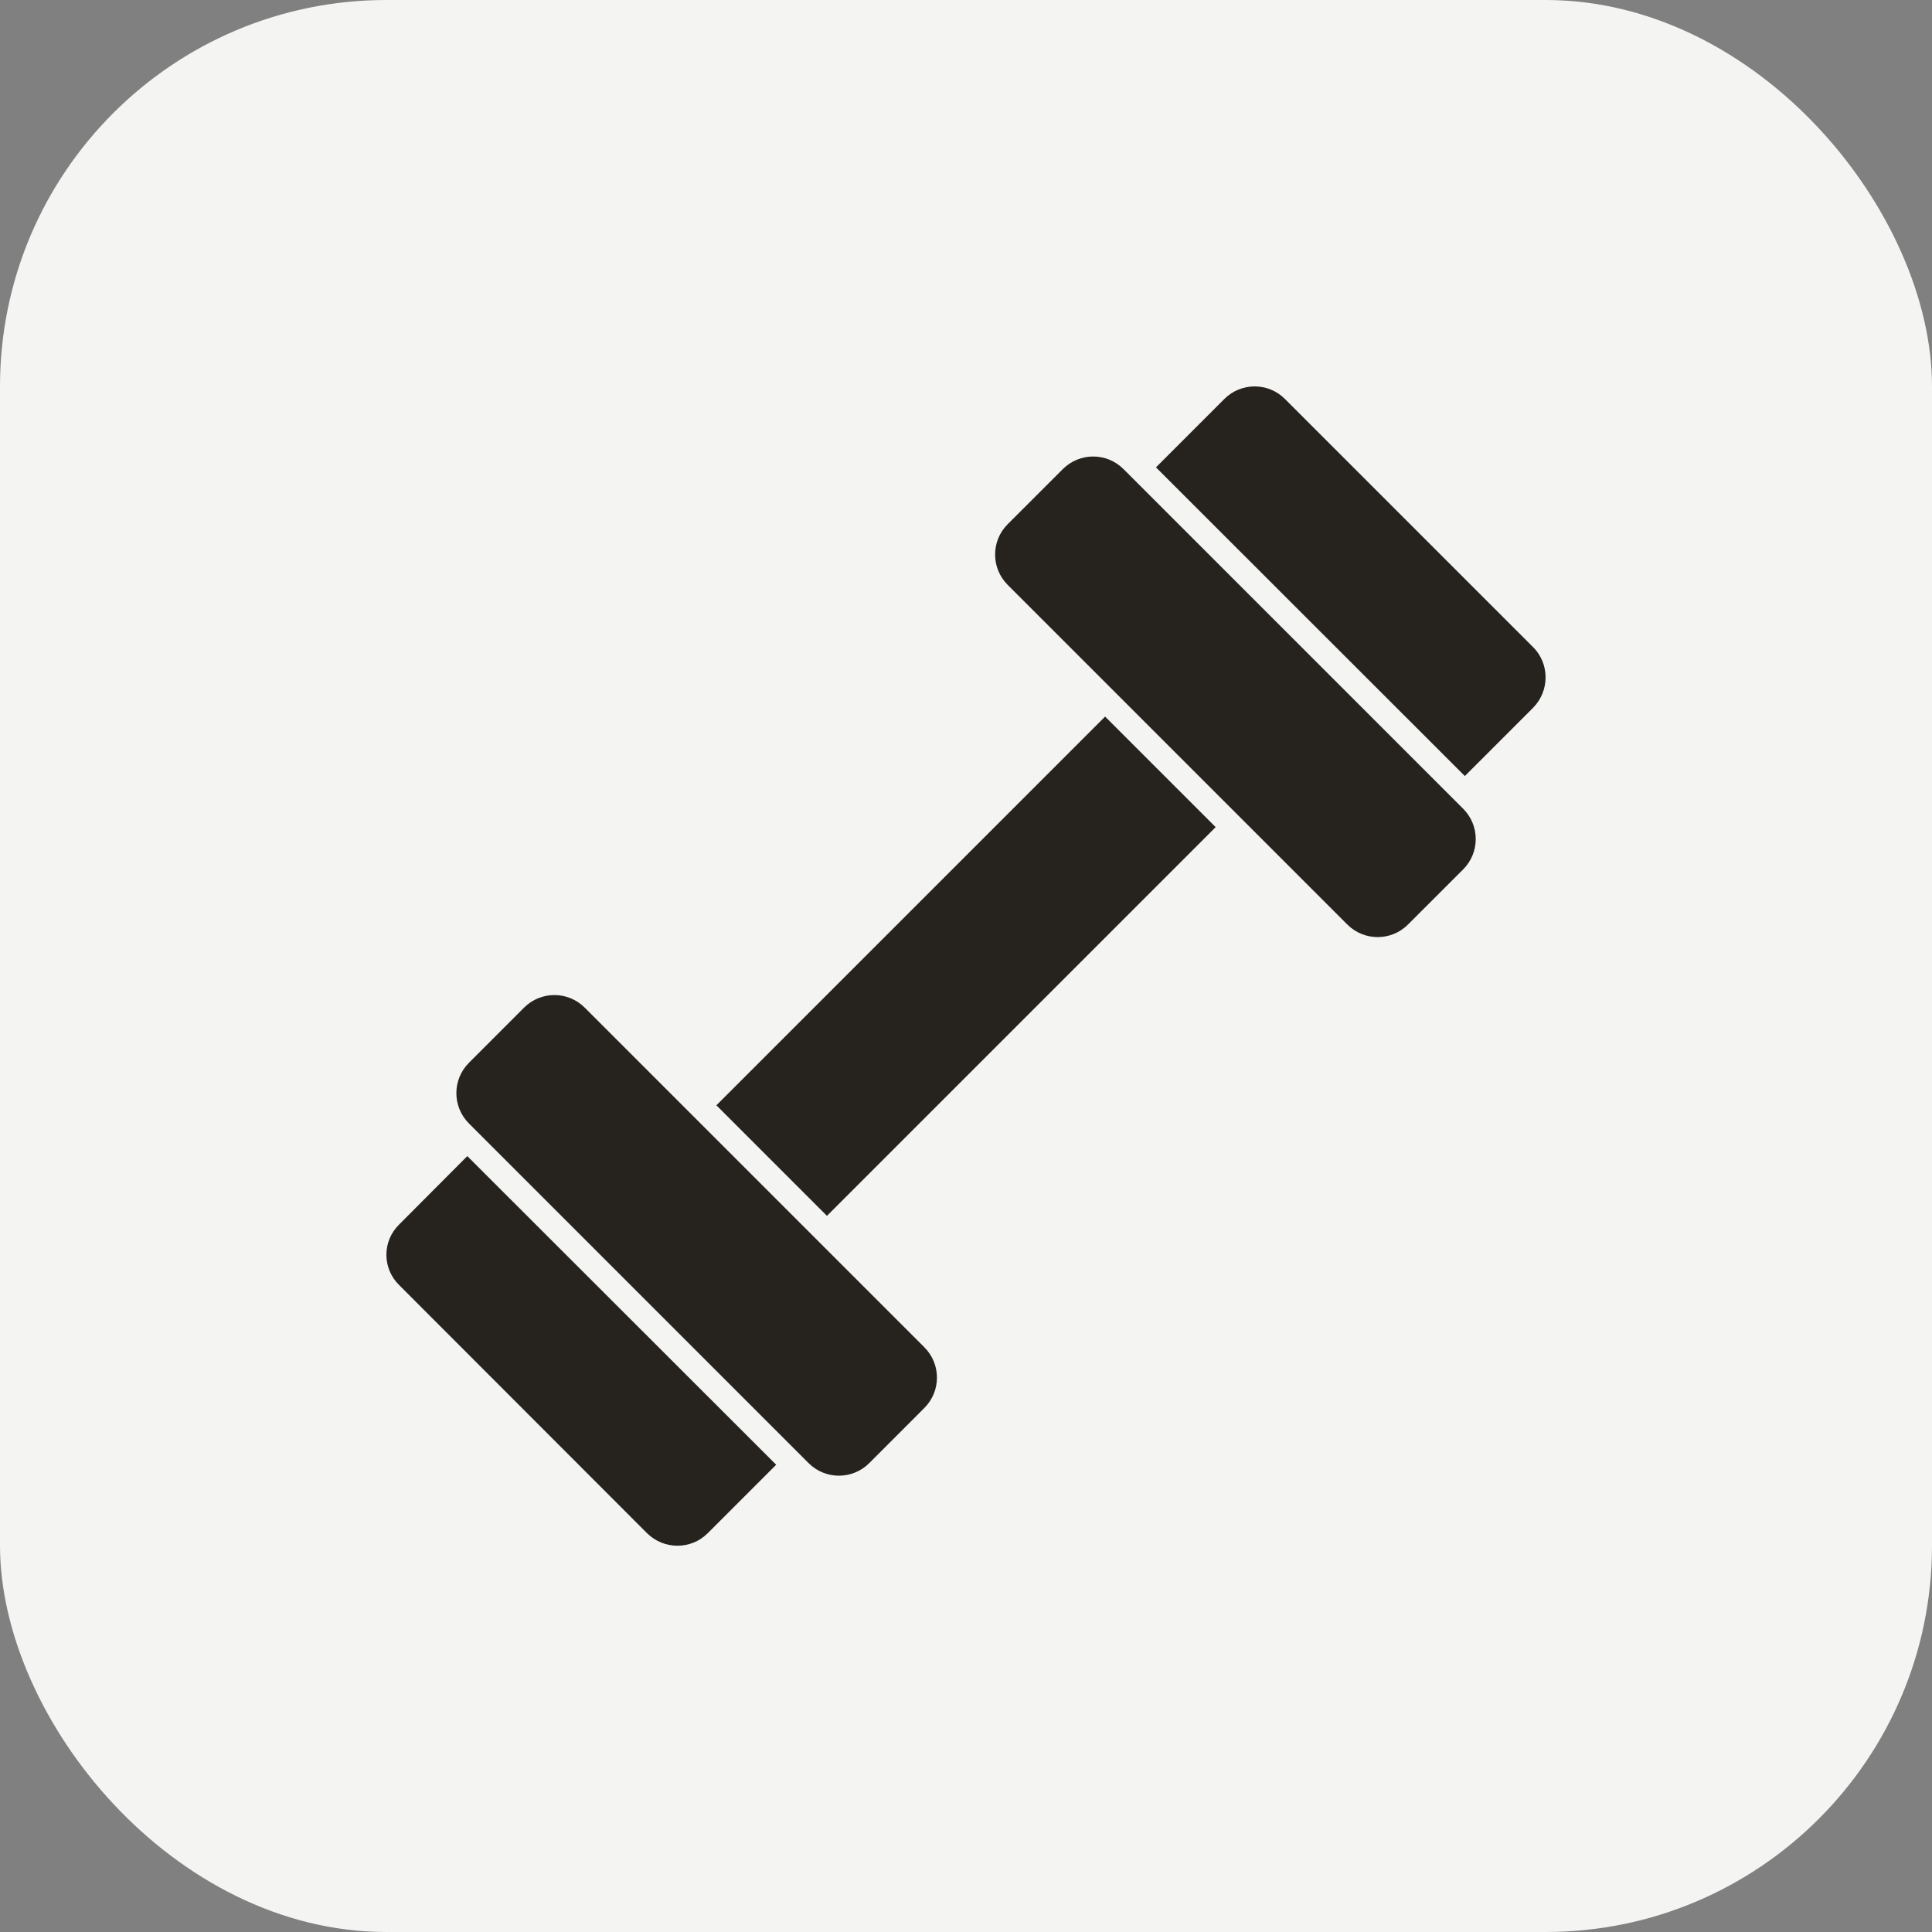 <?xml version="1.0" encoding="UTF-8"?> <svg xmlns="http://www.w3.org/2000/svg" width="40" height="40" viewBox="0 0 40 40" fill="none"><rect x="0" y="0" width="40" height="40" fill="#808080" stroke="none"/> <rect width="40" height="40" rx="8" fill="#F4F4F3"></rect> <path d="M14.832 22.884L22.88 14.836L25.169 17.125L17.121 25.173L14.832 22.884Z" fill="#26231F"></path> <path d="M8.263 25.353C7.912 25.698 7.912 26.259 8.263 26.605L13.396 31.743C13.746 32.089 14.307 32.089 14.653 31.743L16.07 30.326L9.675 23.936L8.263 25.353Z" fill="#26231F"></path> <path d="M12.105 20.861C11.759 20.515 11.197 20.515 10.851 20.861L9.708 22.005C9.362 22.351 9.362 22.913 9.708 23.259L16.742 30.293C17.088 30.639 17.649 30.639 17.996 30.293L19.139 29.149C19.485 28.803 19.485 28.241 19.139 27.895L12.105 20.861Z" fill="#26231F"></path> <path d="M31.741 13.398L26.602 8.259C26.257 7.914 25.696 7.914 25.35 8.259L23.933 9.676L30.328 16.067L31.741 14.654C32.086 14.304 32.086 13.743 31.741 13.397L31.741 13.398Z" fill="#26231F"></path> <path d="M23.26 9.711C22.913 9.365 22.352 9.365 22.006 9.711L20.862 10.854C20.516 11.2 20.516 11.762 20.862 12.108L27.896 19.142C28.242 19.488 28.804 19.488 29.15 19.142L30.294 17.999C30.64 17.652 30.64 17.091 30.294 16.745L23.26 9.711Z" fill="#26231F"></path> </svg> 